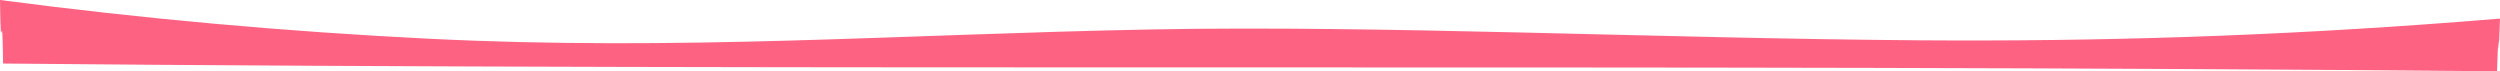 <?xml version="1.0" encoding="UTF-8"?> <svg xmlns="http://www.w3.org/2000/svg" width="1613" height="46" viewBox="0 0 1613 46"><defs><style> .cls-1 { fill: #fe6283; fill-rule: evenodd; } </style></defs><path id="Фигура_8" data-name="Фигура 8" class="cls-1" d="M137,503c92.112,12.1,183.673,20.357,277,25,161.937,8.057,303.891-2.926,466-6,147.65-2.8,325.14,5.747,494,7,117.68,0.873,229.41-2.646,351-12,8.37-.644,16.67-1.308,25-2-1.67,48-.27-14-1.93,34-535.34-5-1073.737,0-1609.07-5C138.333,497,137.667,550,137,503Z" transform="translate(-137 -503)"></path></svg> 